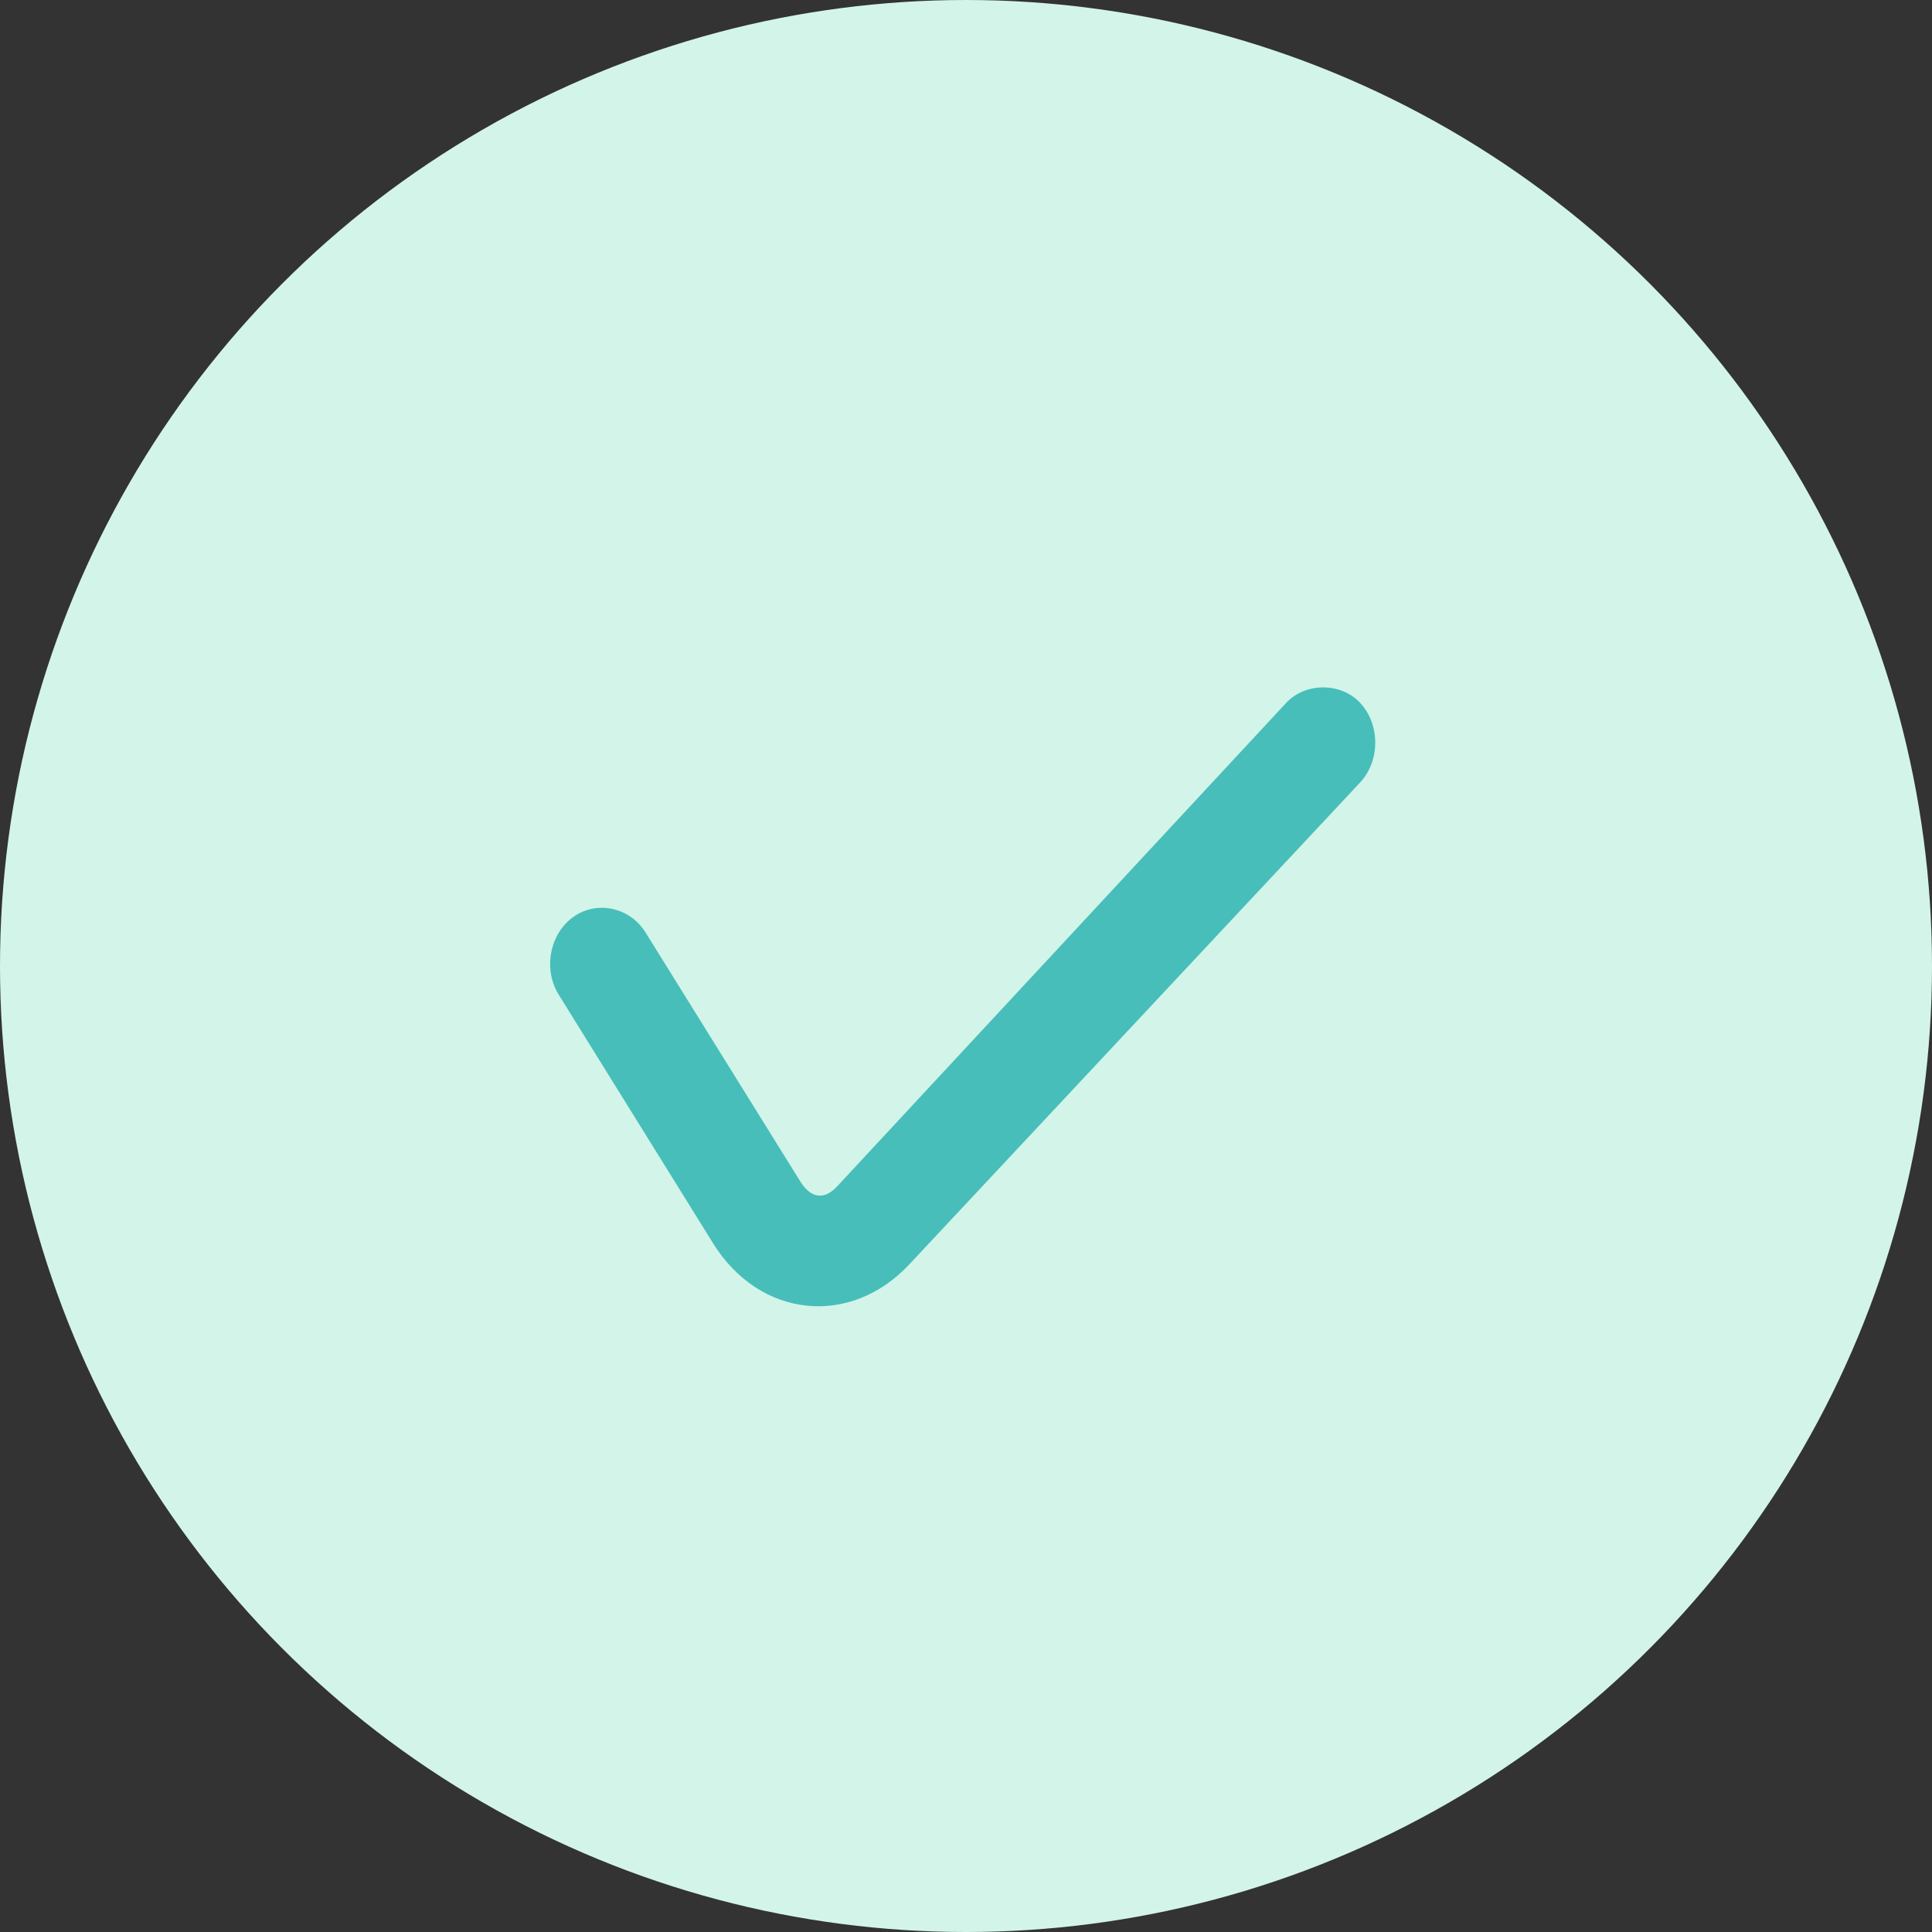 <svg width="24" height="24" viewBox="0 0 24 24" fill="none" xmlns="http://www.w3.org/2000/svg">
<rect x="0" y="0" width="24" height="24" fill="#333333" stroke="none"/>
<circle cx="12" cy="12" r="12" fill="#D3F4E9"/>
<path d="M16.437 8.539C16.273 8.539 16.102 8.598 15.977 8.732L10.399 14.738C10.234 14.915 10.069 14.882 9.94 14.674L8.02 11.585C7.824 11.269 7.414 11.181 7.12 11.392C6.827 11.602 6.745 12.042 6.941 12.357L8.859 15.446C9.437 16.375 10.563 16.493 11.299 15.703L16.897 9.719C17.146 9.45 17.146 9 16.897 8.732C16.772 8.598 16.6 8.539 16.437 8.539Z" fill="#47BEB9"/>
</svg>
